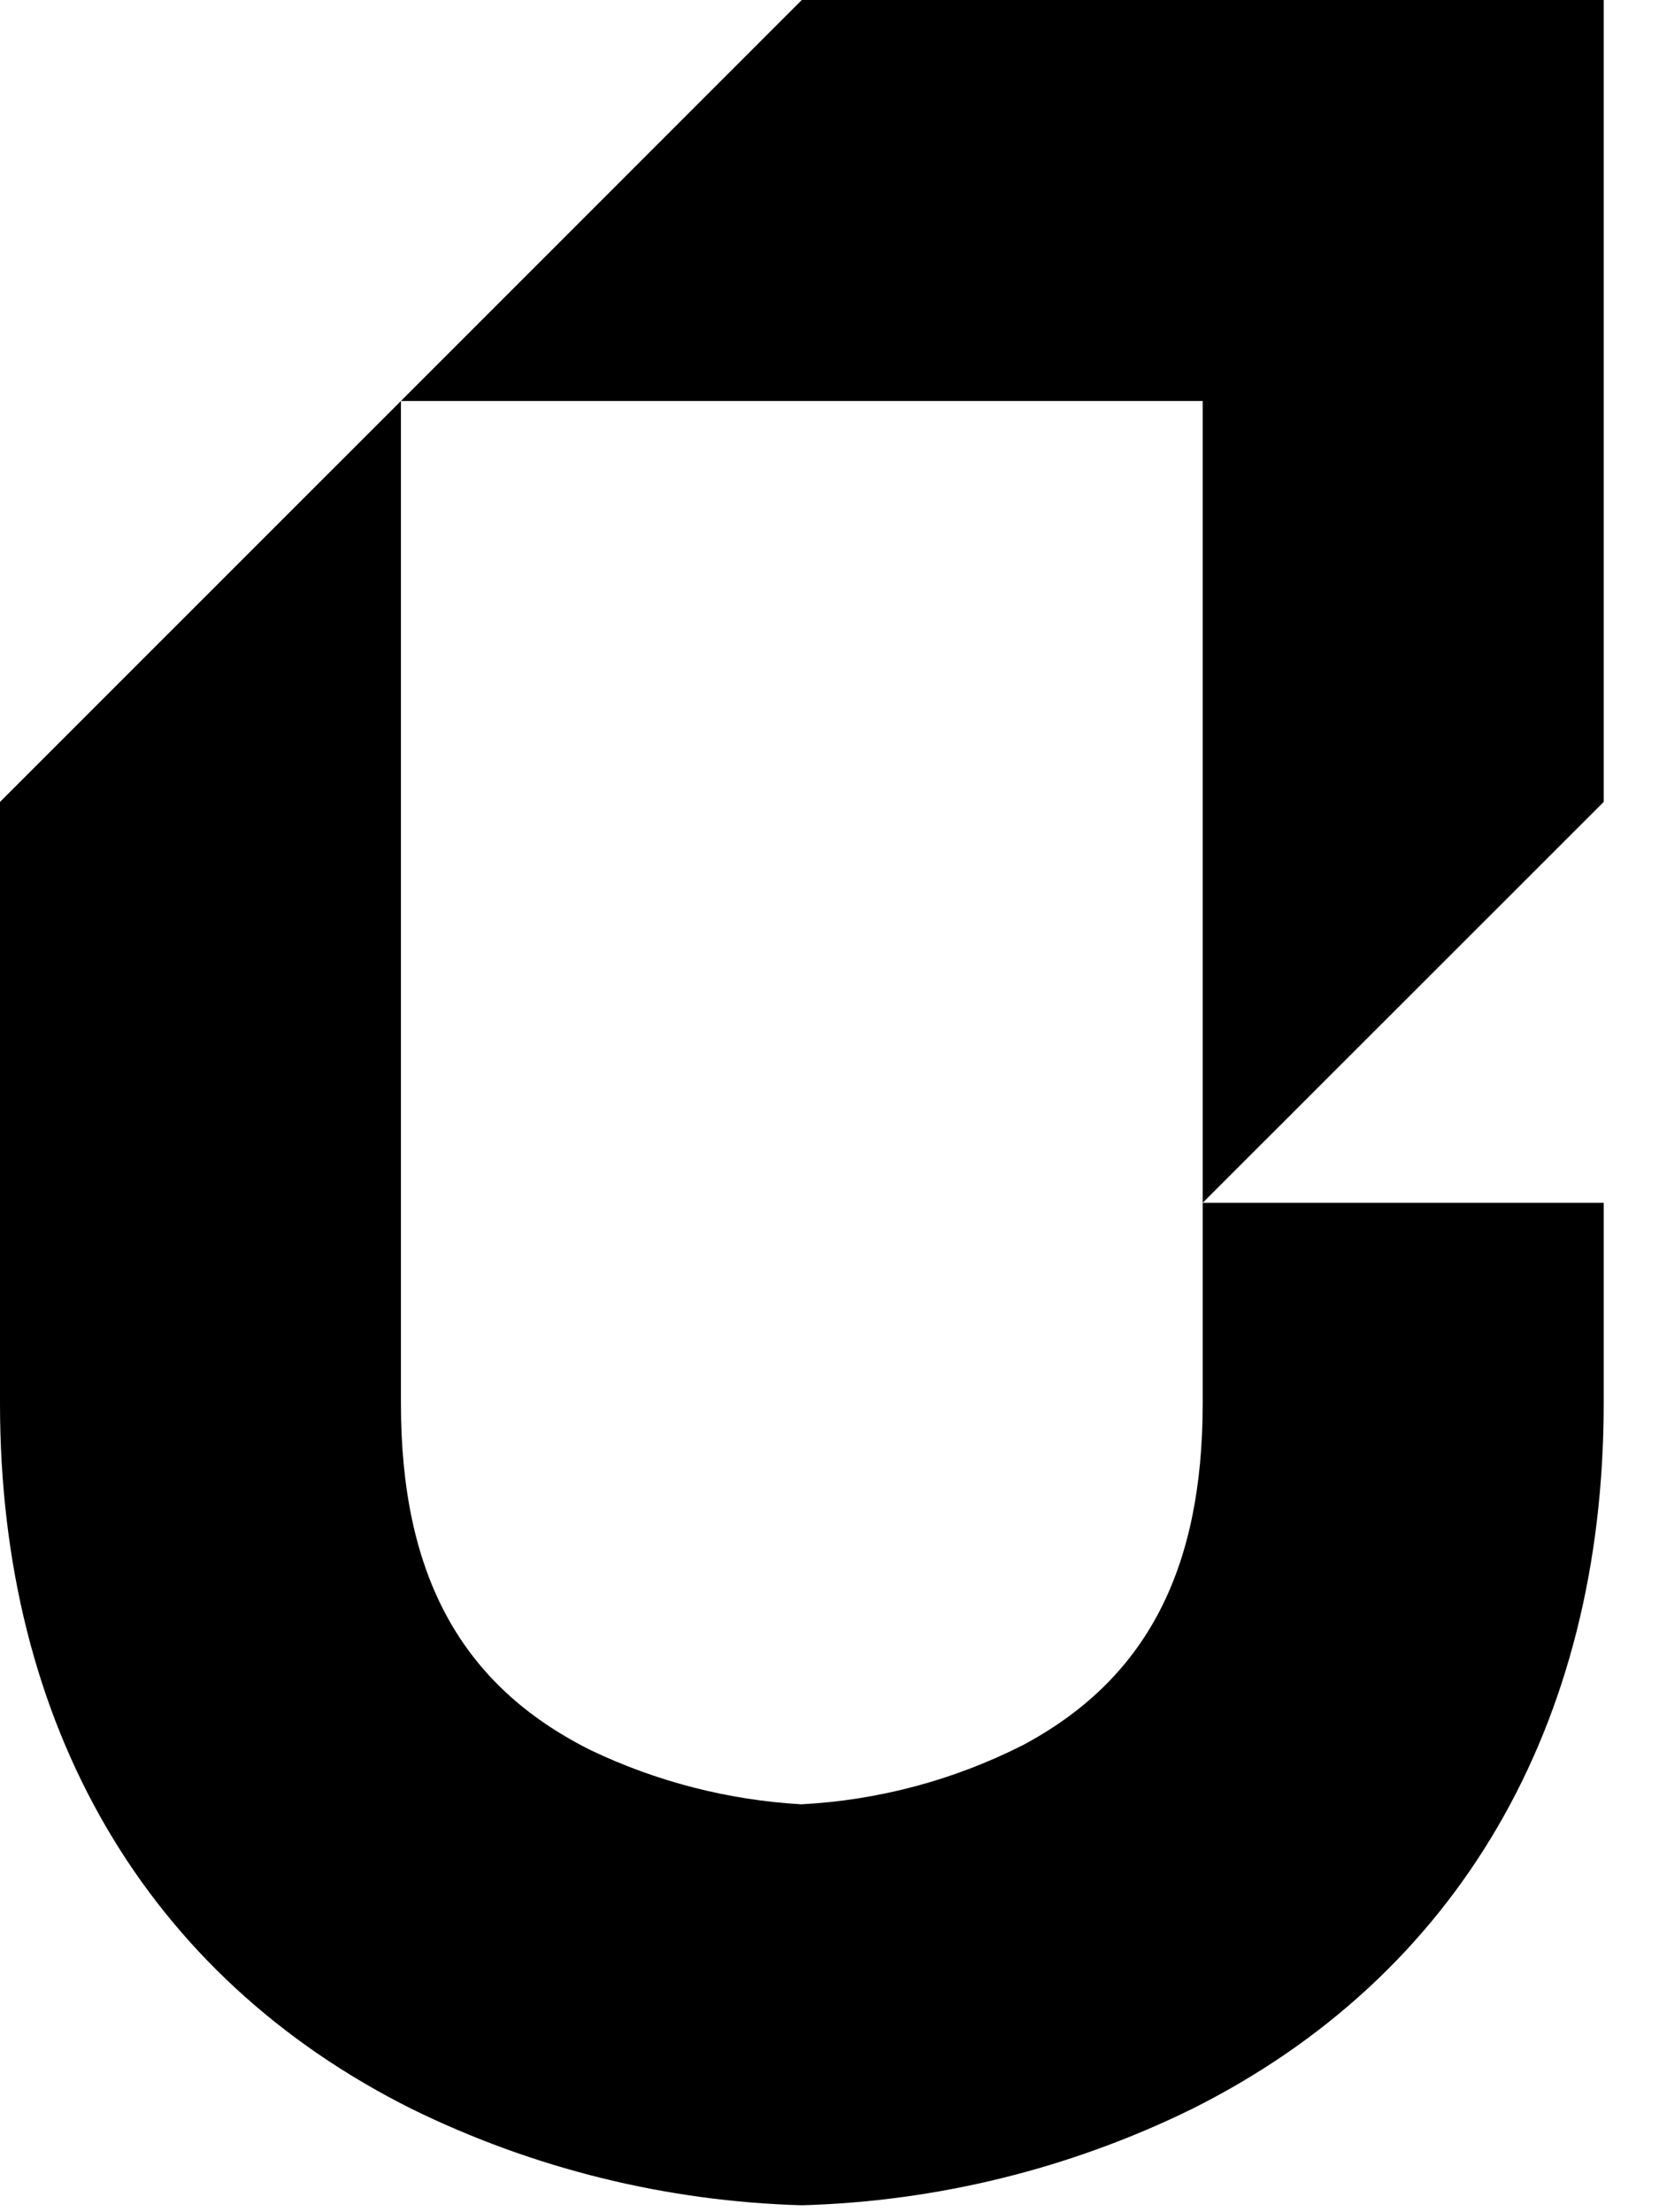 <svg width="21" height="28" viewBox="0 0 21 28" fill="none" xmlns="http://www.w3.org/2000/svg">
<path d="M19.665 0H10.149L5.075 5.075H15.224V15.224L20.3 10.15V0H19.665Z" fill="black"/>
<path d="M12.94 22.092C12.07 22.532 11.117 22.786 10.143 22.837C9.219 22.784 8.314 22.551 7.479 22.153C5.836 21.333 5.075 19.938 5.075 17.762V5.075L0 10.15V17.762C0 21.841 1.85 25.012 5.21 26.692C6.75 27.448 8.435 27.864 10.15 27.912C11.865 27.864 13.55 27.448 15.09 26.692C18.45 25.012 20.3 21.841 20.3 17.762V15.224H15.224V17.762C15.224 19.887 14.499 21.263 12.941 22.092H12.94Z" fill="black"/>
</svg>
